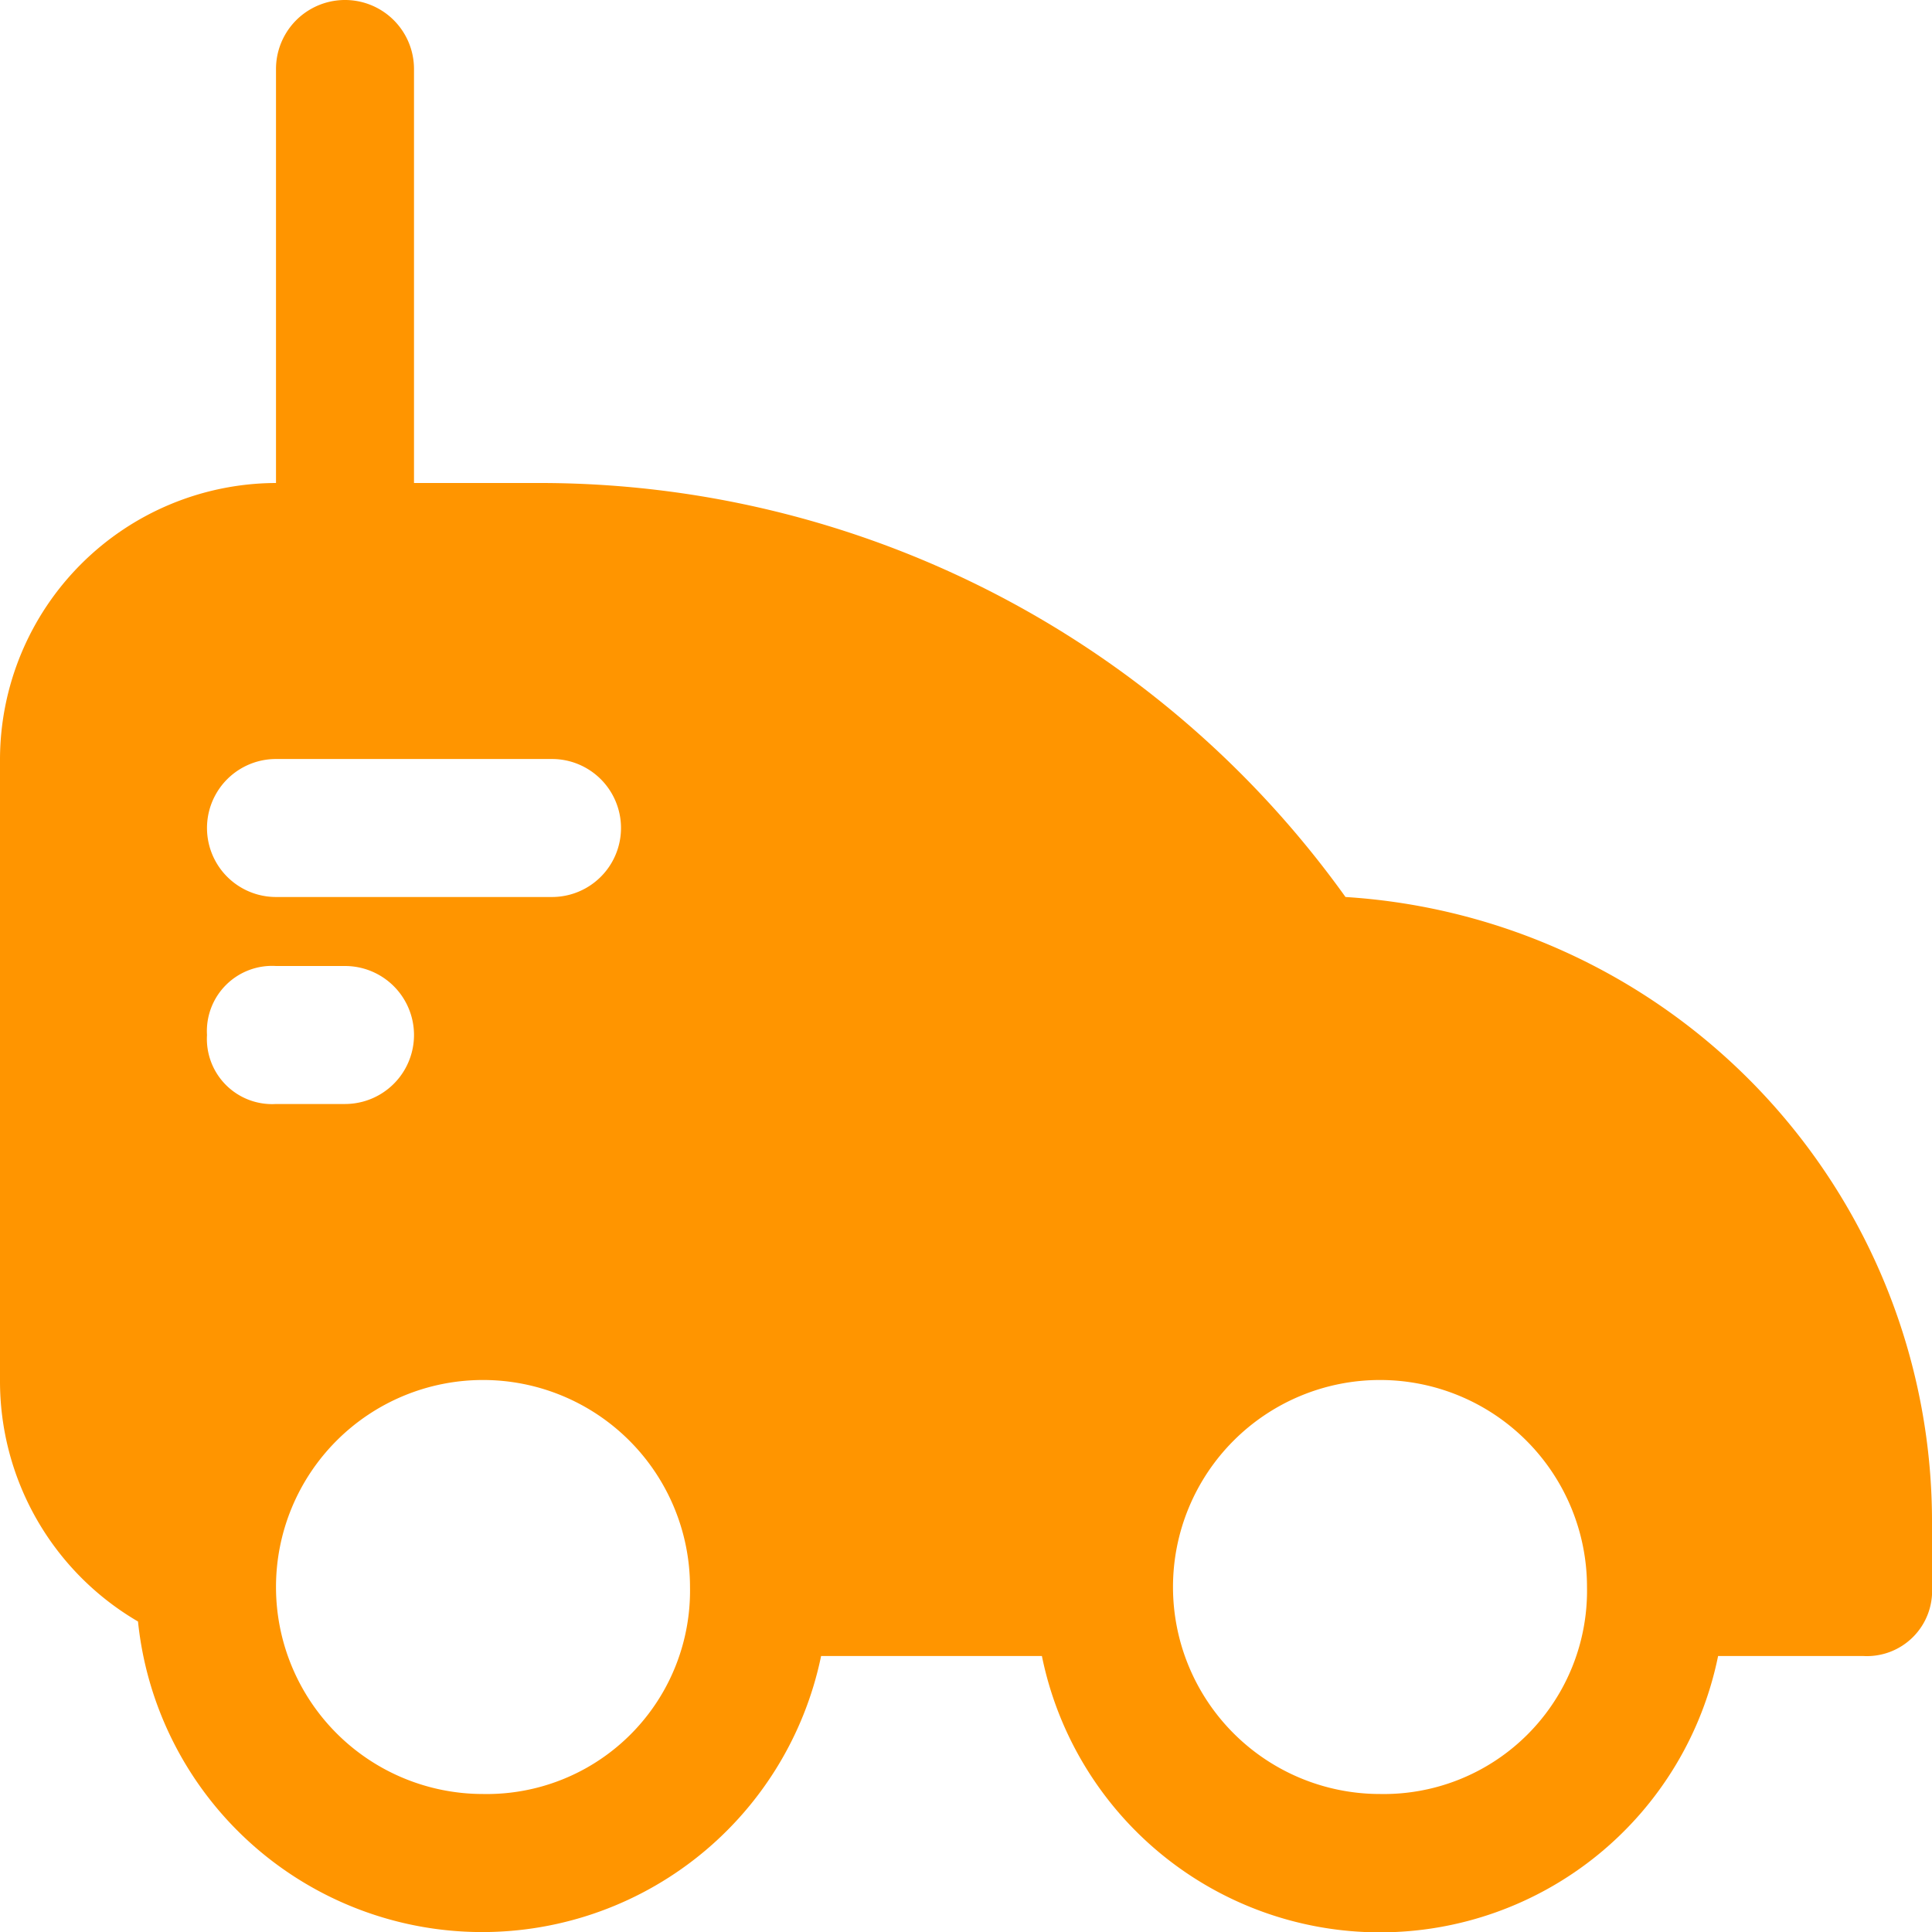 <?xml version="1.0" encoding="UTF-8"?>
<svg xmlns="http://www.w3.org/2000/svg" width="28" height="28" viewBox="0 0 28 28">
  <path data-name="Trazado 489" d="M2259.774 888.949h4a1 1 0 0 0 0-2h-4a1 1 0 0 0 0 2z" style="fill:none" transform="translate(-2255.774 -875.949)"></path>
  <path data-name="Trazado 490" d="M2260.774 891.949a1 1 0 0 0 0-2h-1a1 1 0 0 0 0 2z" style="fill:none" transform="translate(-2255.774 -875.949)"></path>
  <g data-name="Grupo 739" transform="translate(-2255.774 -875.949)">
    <path data-name="Trazado 491" d="M2260.774 891.949a1 1 0 0 0 0-2h-1a1 1 0 0 0 0 2z" style="fill:none"></path>
    <path data-name="Trazado 492" d="M2259.774 888.949h4a1 1 0 0 0 0-2h-4a1 1 0 0 0 0 2z" style="fill:none"></path>
    <circle data-name="Elipse 78" cx="3" cy="3" r="3" transform="translate(2259.774 895.949)" style="fill:none"></circle>
    <circle data-name="Elipse 79" cx="3" cy="3" r="3" transform="translate(2272.774 895.949)" style="fill:none"></circle>
    <path data-name="Trazado 493" d="M2267.774 885.749a3.589 3.589 0 0 0 3.6 3.2h1.3a10.758 10.758 0 0 0-4.9-3.2z" style="fill:#ff9500"></path>
    <path data-name="Trazado 494" d="M2275.274 888.949a14.362 14.362 0 0 0-11.7-6h-1.8v-6a1 1 0 0 0-2 0v6a4.012 4.012 0 0 0-4 4v9a4.033 4.033 0 0 0 2 3.5 5.015 5.015 0 0 0 9.9.5h3.2a5 5 0 0 0 9.8 0h2.1a.945.945 0 0 0 1-1v-1a9.071 9.071 0 0 0-8.5-9zm-15.5-2h4a1 1 0 0 1 0 2h-4a1 1 0 0 1 0-2zm-1 4a.945.945 0 0 1 1-1h1a1 1 0 0 1 0 2h-1a.945.945 0 0 1-1-1zm4 11a3 3 0 1 1 3-3 2.946 2.946 0 0 1-3 3zm13 0a3 3 0 1 1 3-3 2.946 2.946 0 0 1-3 3z" style="fill:#ff9500"></path>
  </g>
</svg>
